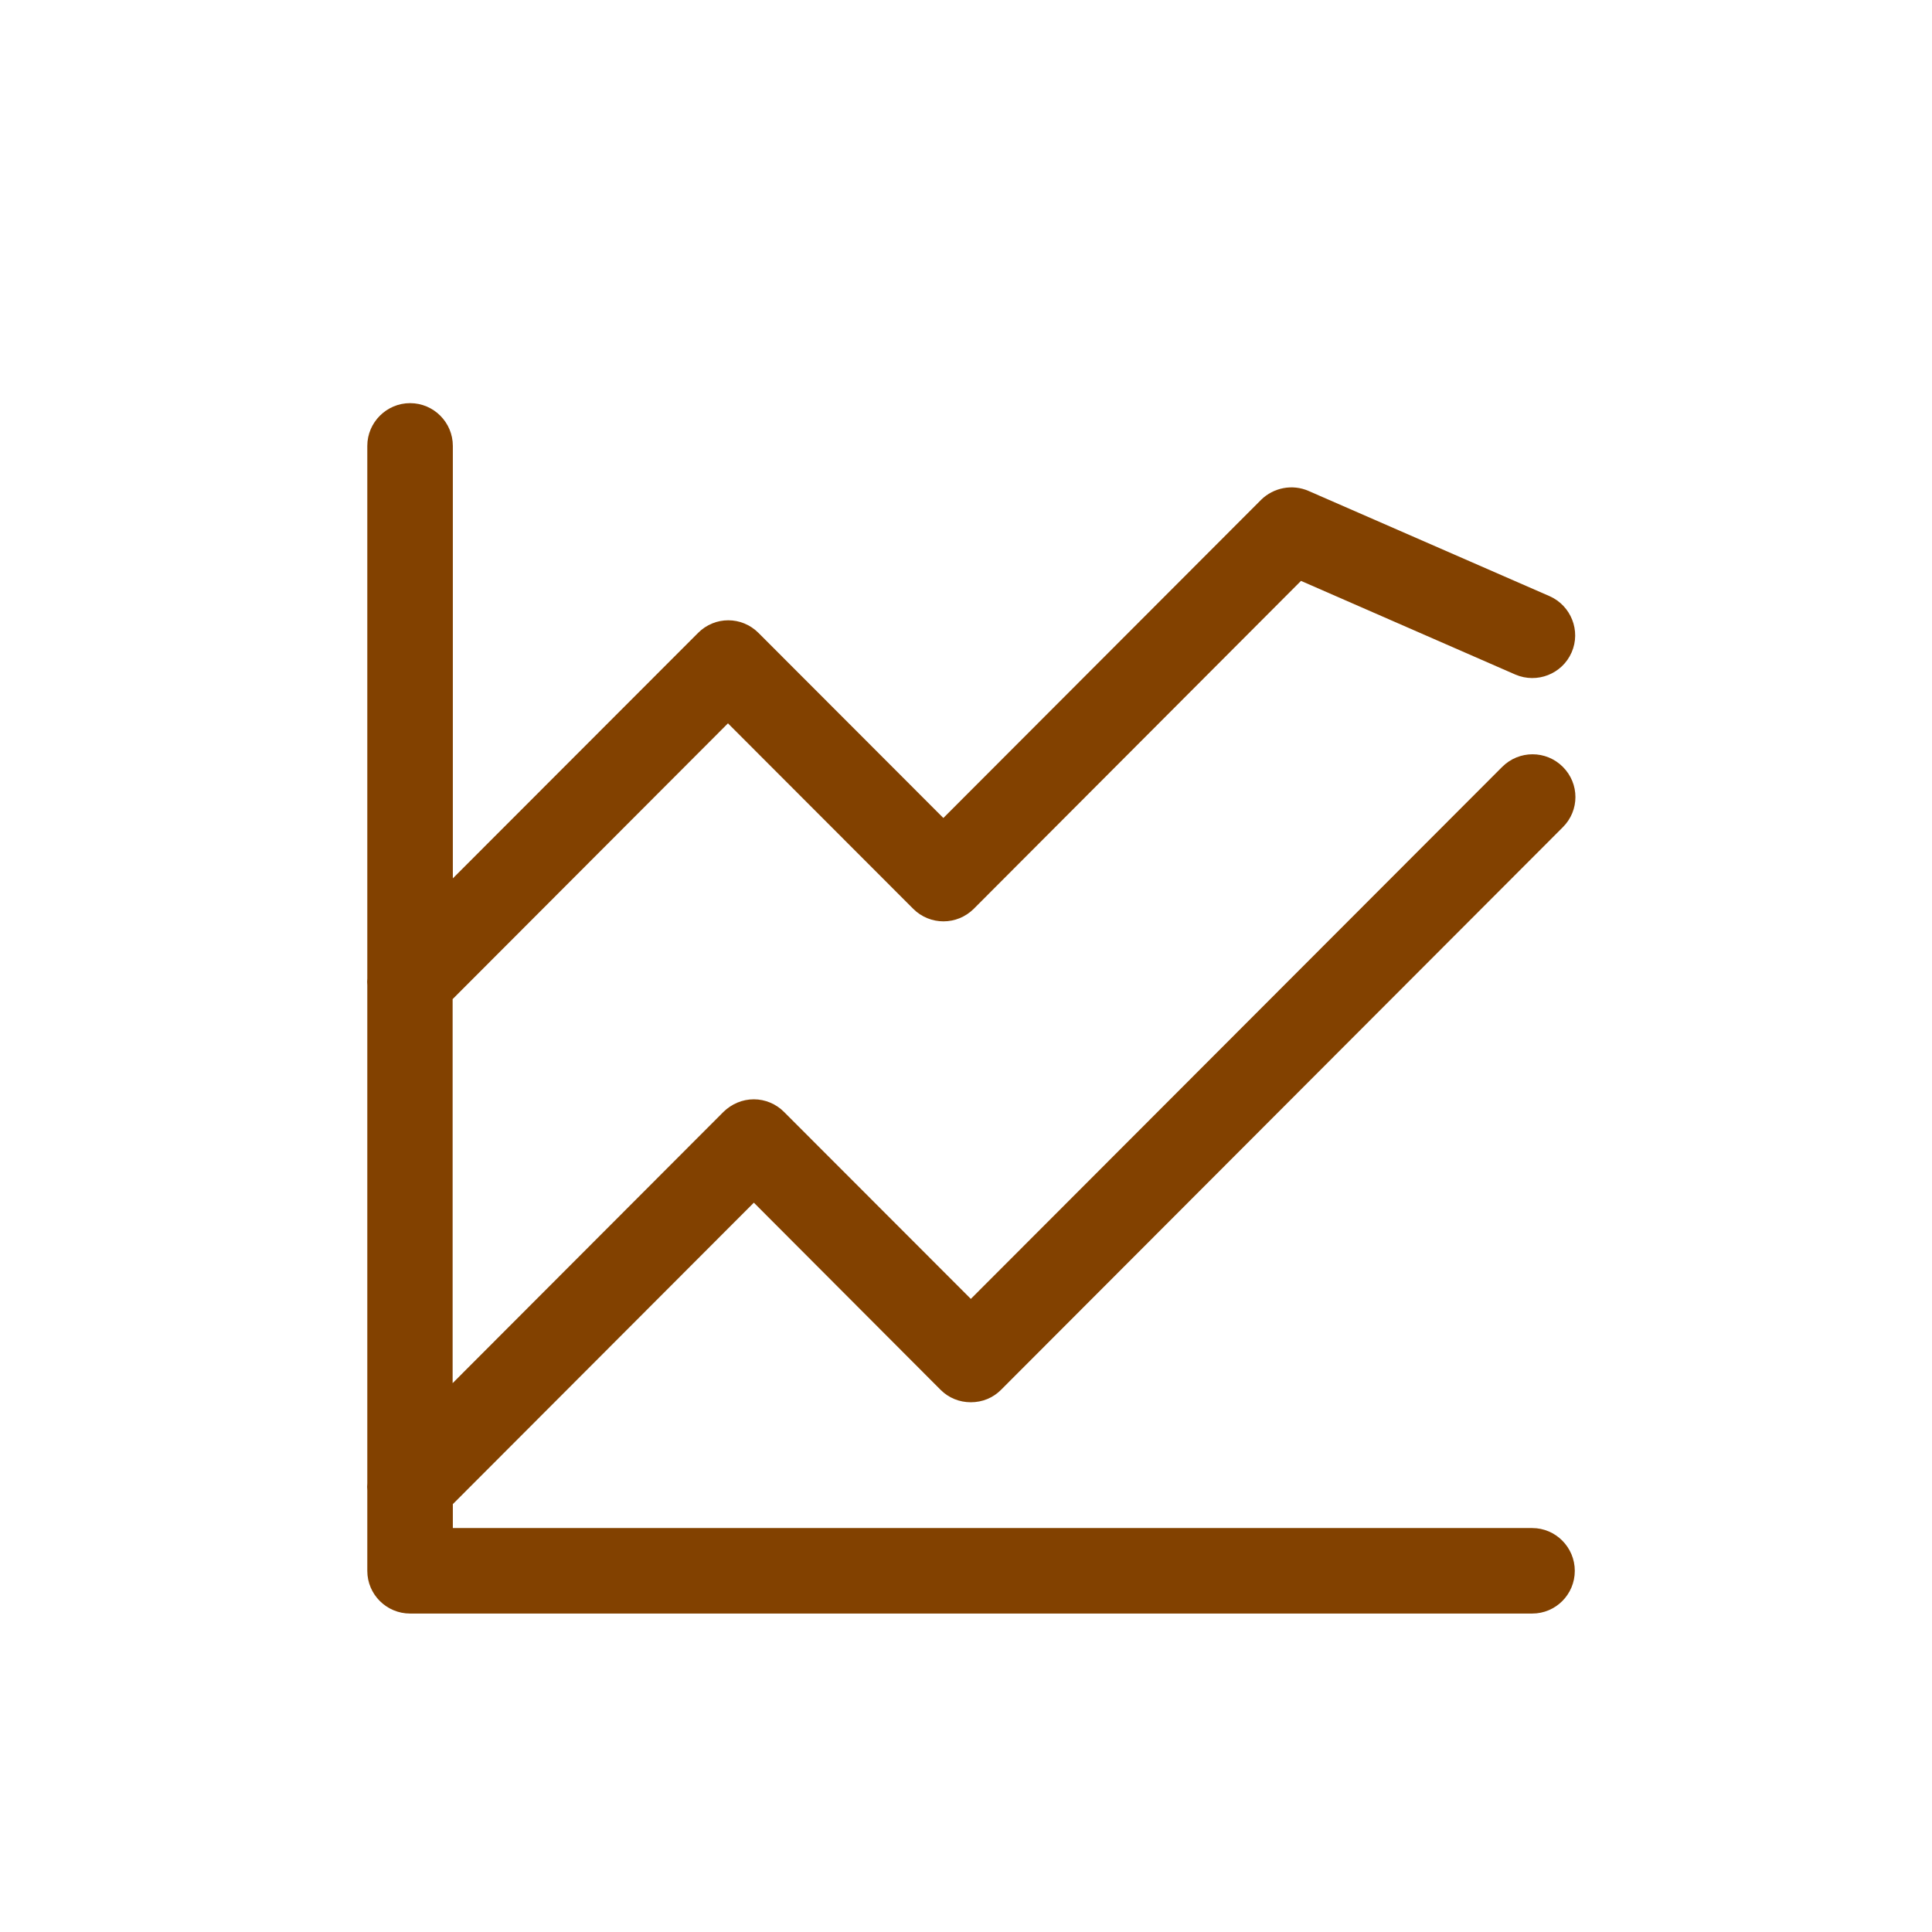 <svg xmlns="http://www.w3.org/2000/svg" xmlns:xlink="http://www.w3.org/1999/xlink" width="48" zoomAndPan="magnify" viewBox="0 0 36 36" height="48" preserveAspectRatio="xMidYMid meet" version="1.0"><path fill="#824100" d="M 13.57 13.484 L 17.016 16.934 C 17.328 17.246 17.832 17.246 18.145 16.934 L 24.242 10.824 L 28.238 12.57 C 28.641 12.742 29.109 12.559 29.285 12.156 C 29.461 11.754 29.273 11.285 28.875 11.109 L 24.383 9.148 C 24.082 9.016 23.73 9.086 23.5 9.312 L 17.578 15.242 L 14.133 11.793 C 13.82 11.48 13.32 11.48 13.008 11.793 L 8.438 16.367 L 8.438 8.309 C 8.438 7.871 8.082 7.512 7.641 7.512 C 7.203 7.512 6.844 7.871 6.844 8.309 L 6.844 18.234 C 6.84 18.273 6.84 18.316 6.844 18.359 L 6.844 27.641 C 6.84 27.684 6.84 27.727 6.844 27.77 L 6.844 29.27 C 6.844 29.711 7.203 30.066 7.641 30.066 L 28.551 30.066 C 28.988 30.066 29.344 29.711 29.344 29.27 C 29.344 28.832 28.988 28.473 28.551 28.473 L 8.438 28.473 L 8.438 28.027 L 14.047 22.41 L 17.527 25.898 C 17.676 26.047 17.875 26.129 18.09 26.129 C 18.305 26.129 18.504 26.047 18.652 25.898 L 29.121 15.414 C 29.434 15.102 29.434 14.602 29.121 14.289 C 28.809 13.977 28.305 13.977 27.992 14.289 L 18.09 24.203 L 14.609 20.719 C 14.461 20.57 14.258 20.484 14.047 20.484 C 13.832 20.484 13.633 20.57 13.48 20.719 L 8.434 25.773 L 8.434 18.617 L 13.566 13.477 Z M 13.57 13.484 " fill-opacity="1" fill-rule="nonzero"/></svg>